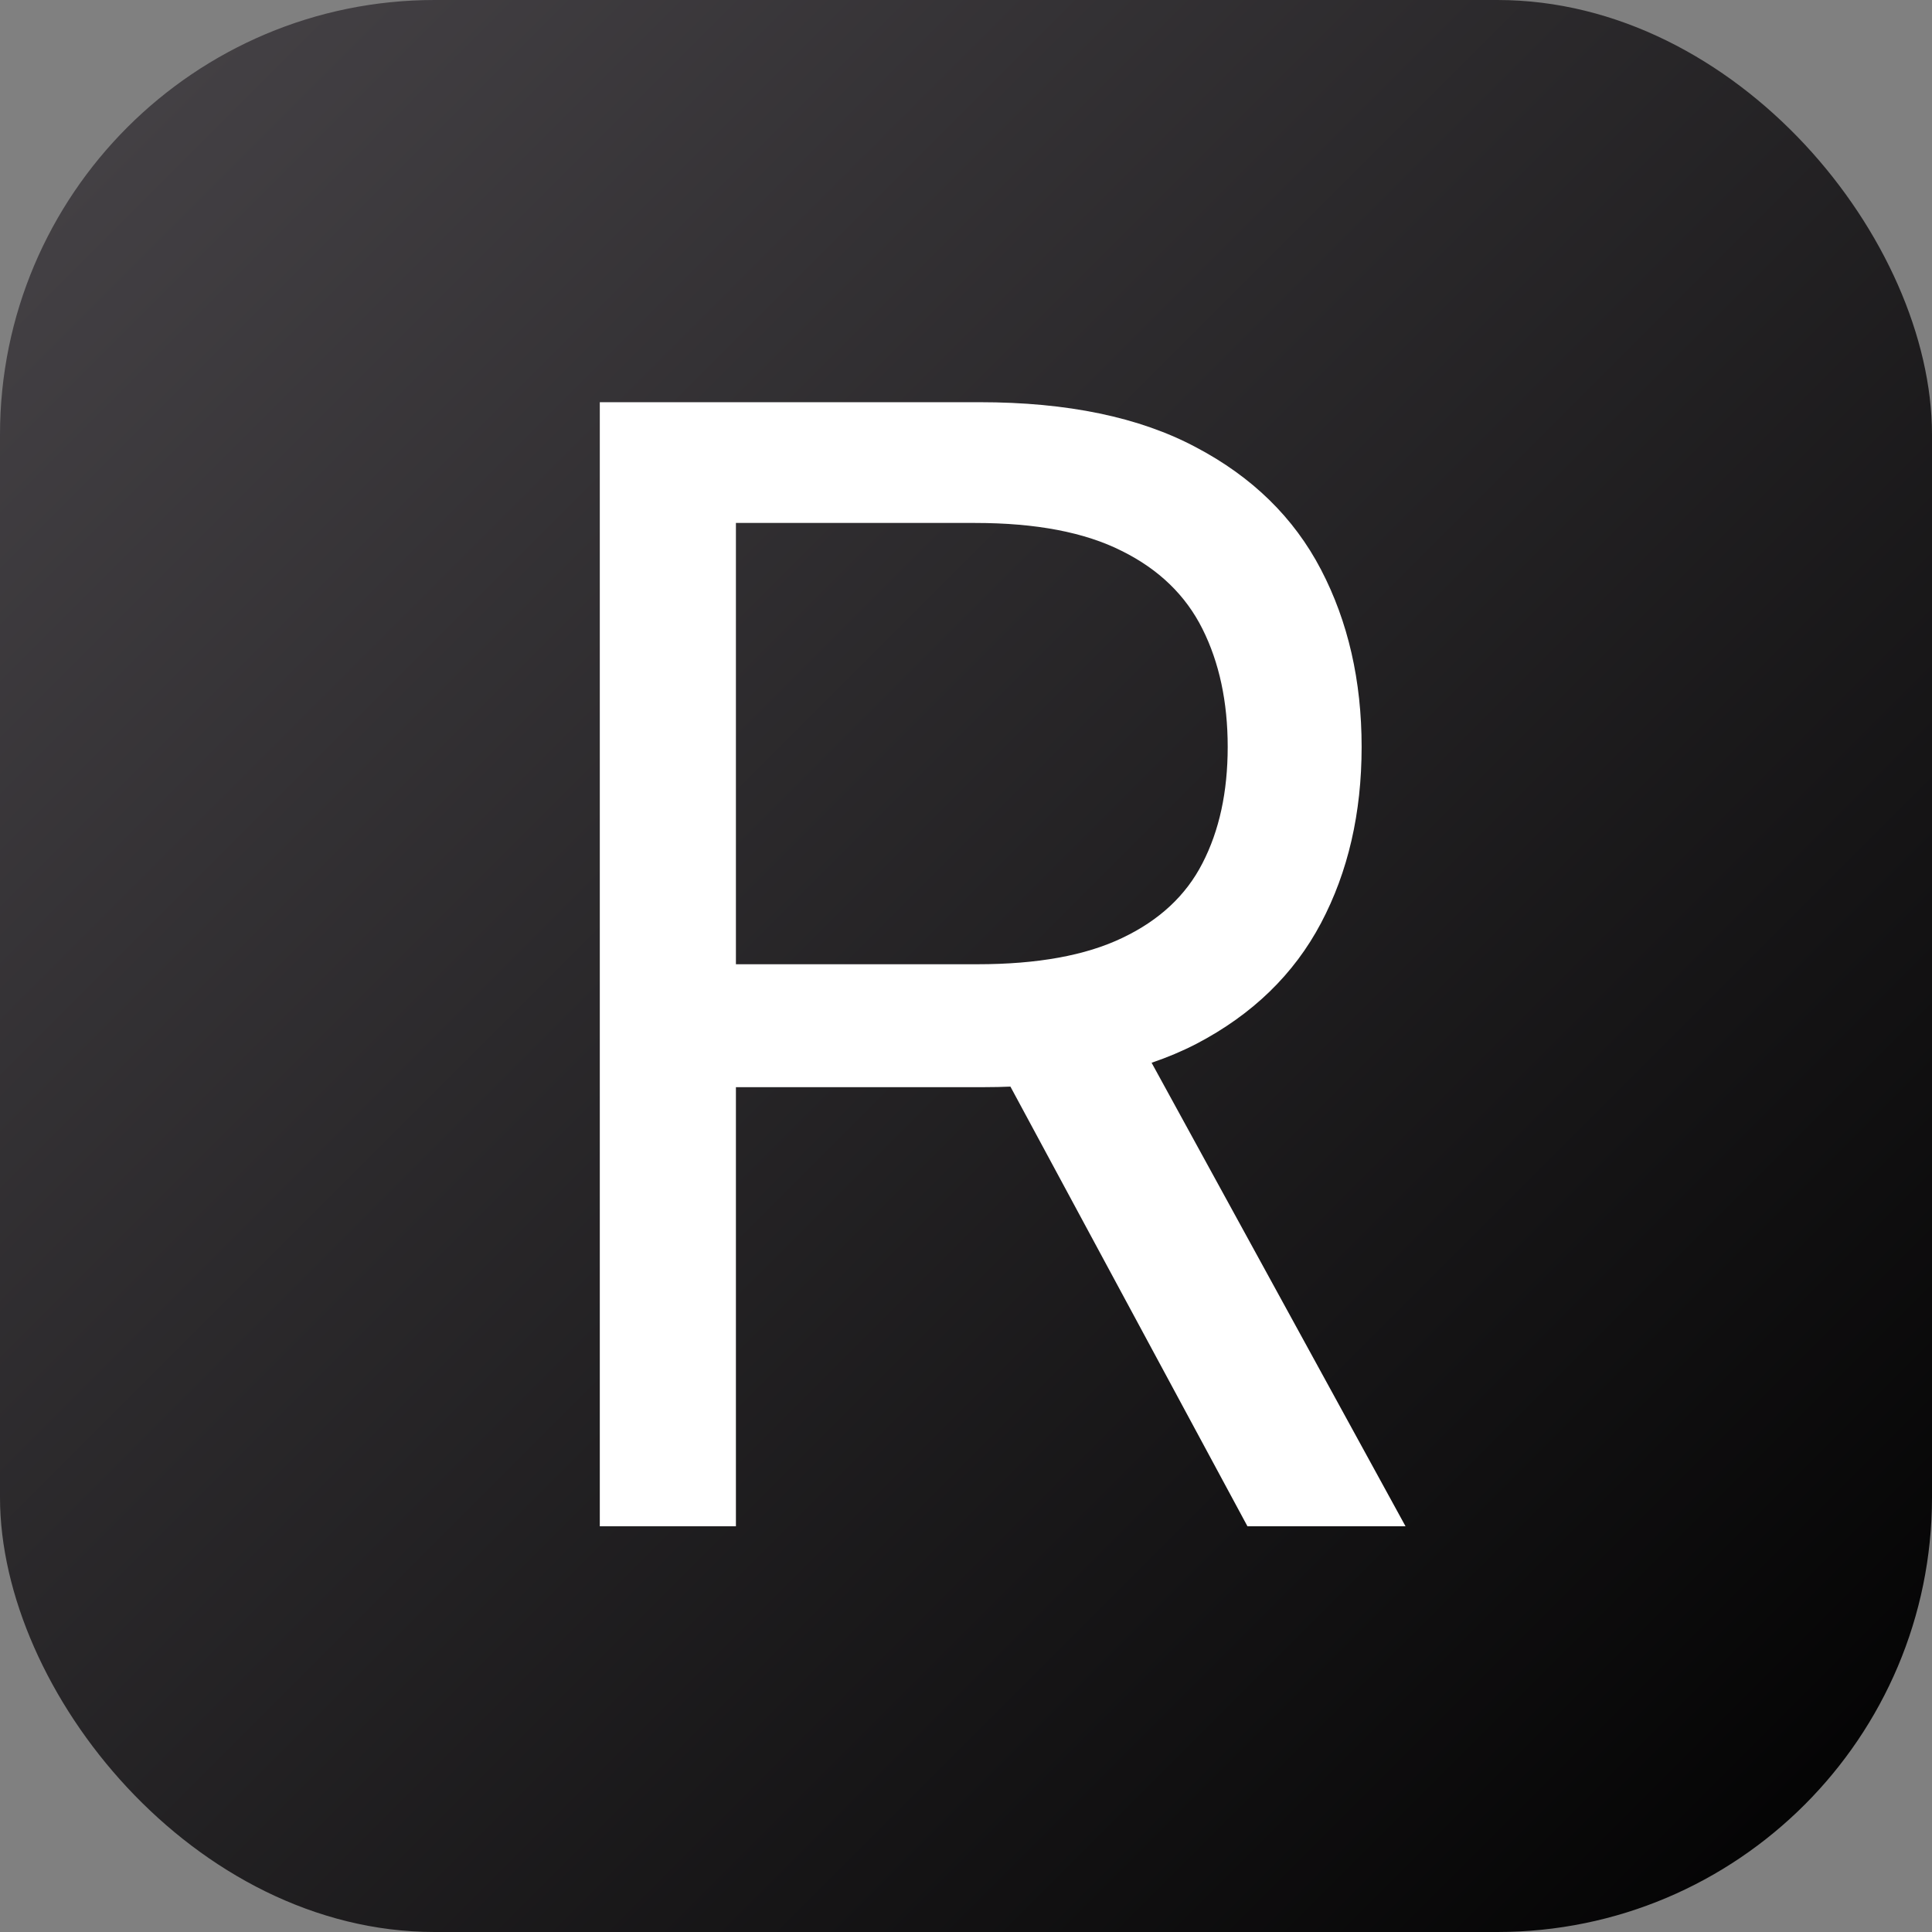 <svg width="200" height="200" viewBox="0 0 200 200" fill="none" xmlns="http://www.w3.org/2000/svg">
<rect x="0" y="0" width="200" height="200" fill="#808080" stroke="none"/>
<rect width="200" height="200" rx="45" fill="url(#paint0_linear_7_2)"/>
<path d="M62.091 158V41.636H101.409C110.5 41.636 117.962 43.189 123.795 46.295C129.629 49.364 133.947 53.587 136.75 58.966C139.553 64.345 140.955 70.462 140.955 77.318C140.955 84.174 139.553 90.254 136.75 95.557C133.947 100.86 129.648 105.027 123.852 108.057C118.057 111.049 110.652 112.545 101.636 112.545H69.818V99.818H101.182C107.394 99.818 112.394 98.909 116.182 97.091C120.008 95.273 122.773 92.697 124.477 89.364C126.22 85.992 127.091 81.977 127.091 77.318C127.091 72.659 126.22 68.587 124.477 65.102C122.735 61.617 119.951 58.928 116.125 57.034C112.299 55.102 107.242 54.136 100.955 54.136H76.182V158H62.091ZM116.864 105.727L145.5 158H129.136L100.955 105.727H116.864Z" fill="white"/>
<defs>
<linearGradient id="paint0_linear_7_2" x1="200" y1="200" x2="-42" y2="-42" gradientUnits="userSpaceOnUse">
<stop/>
<stop offset="1" stop-color="#575358"/>
</linearGradient>
</defs>
</svg>
